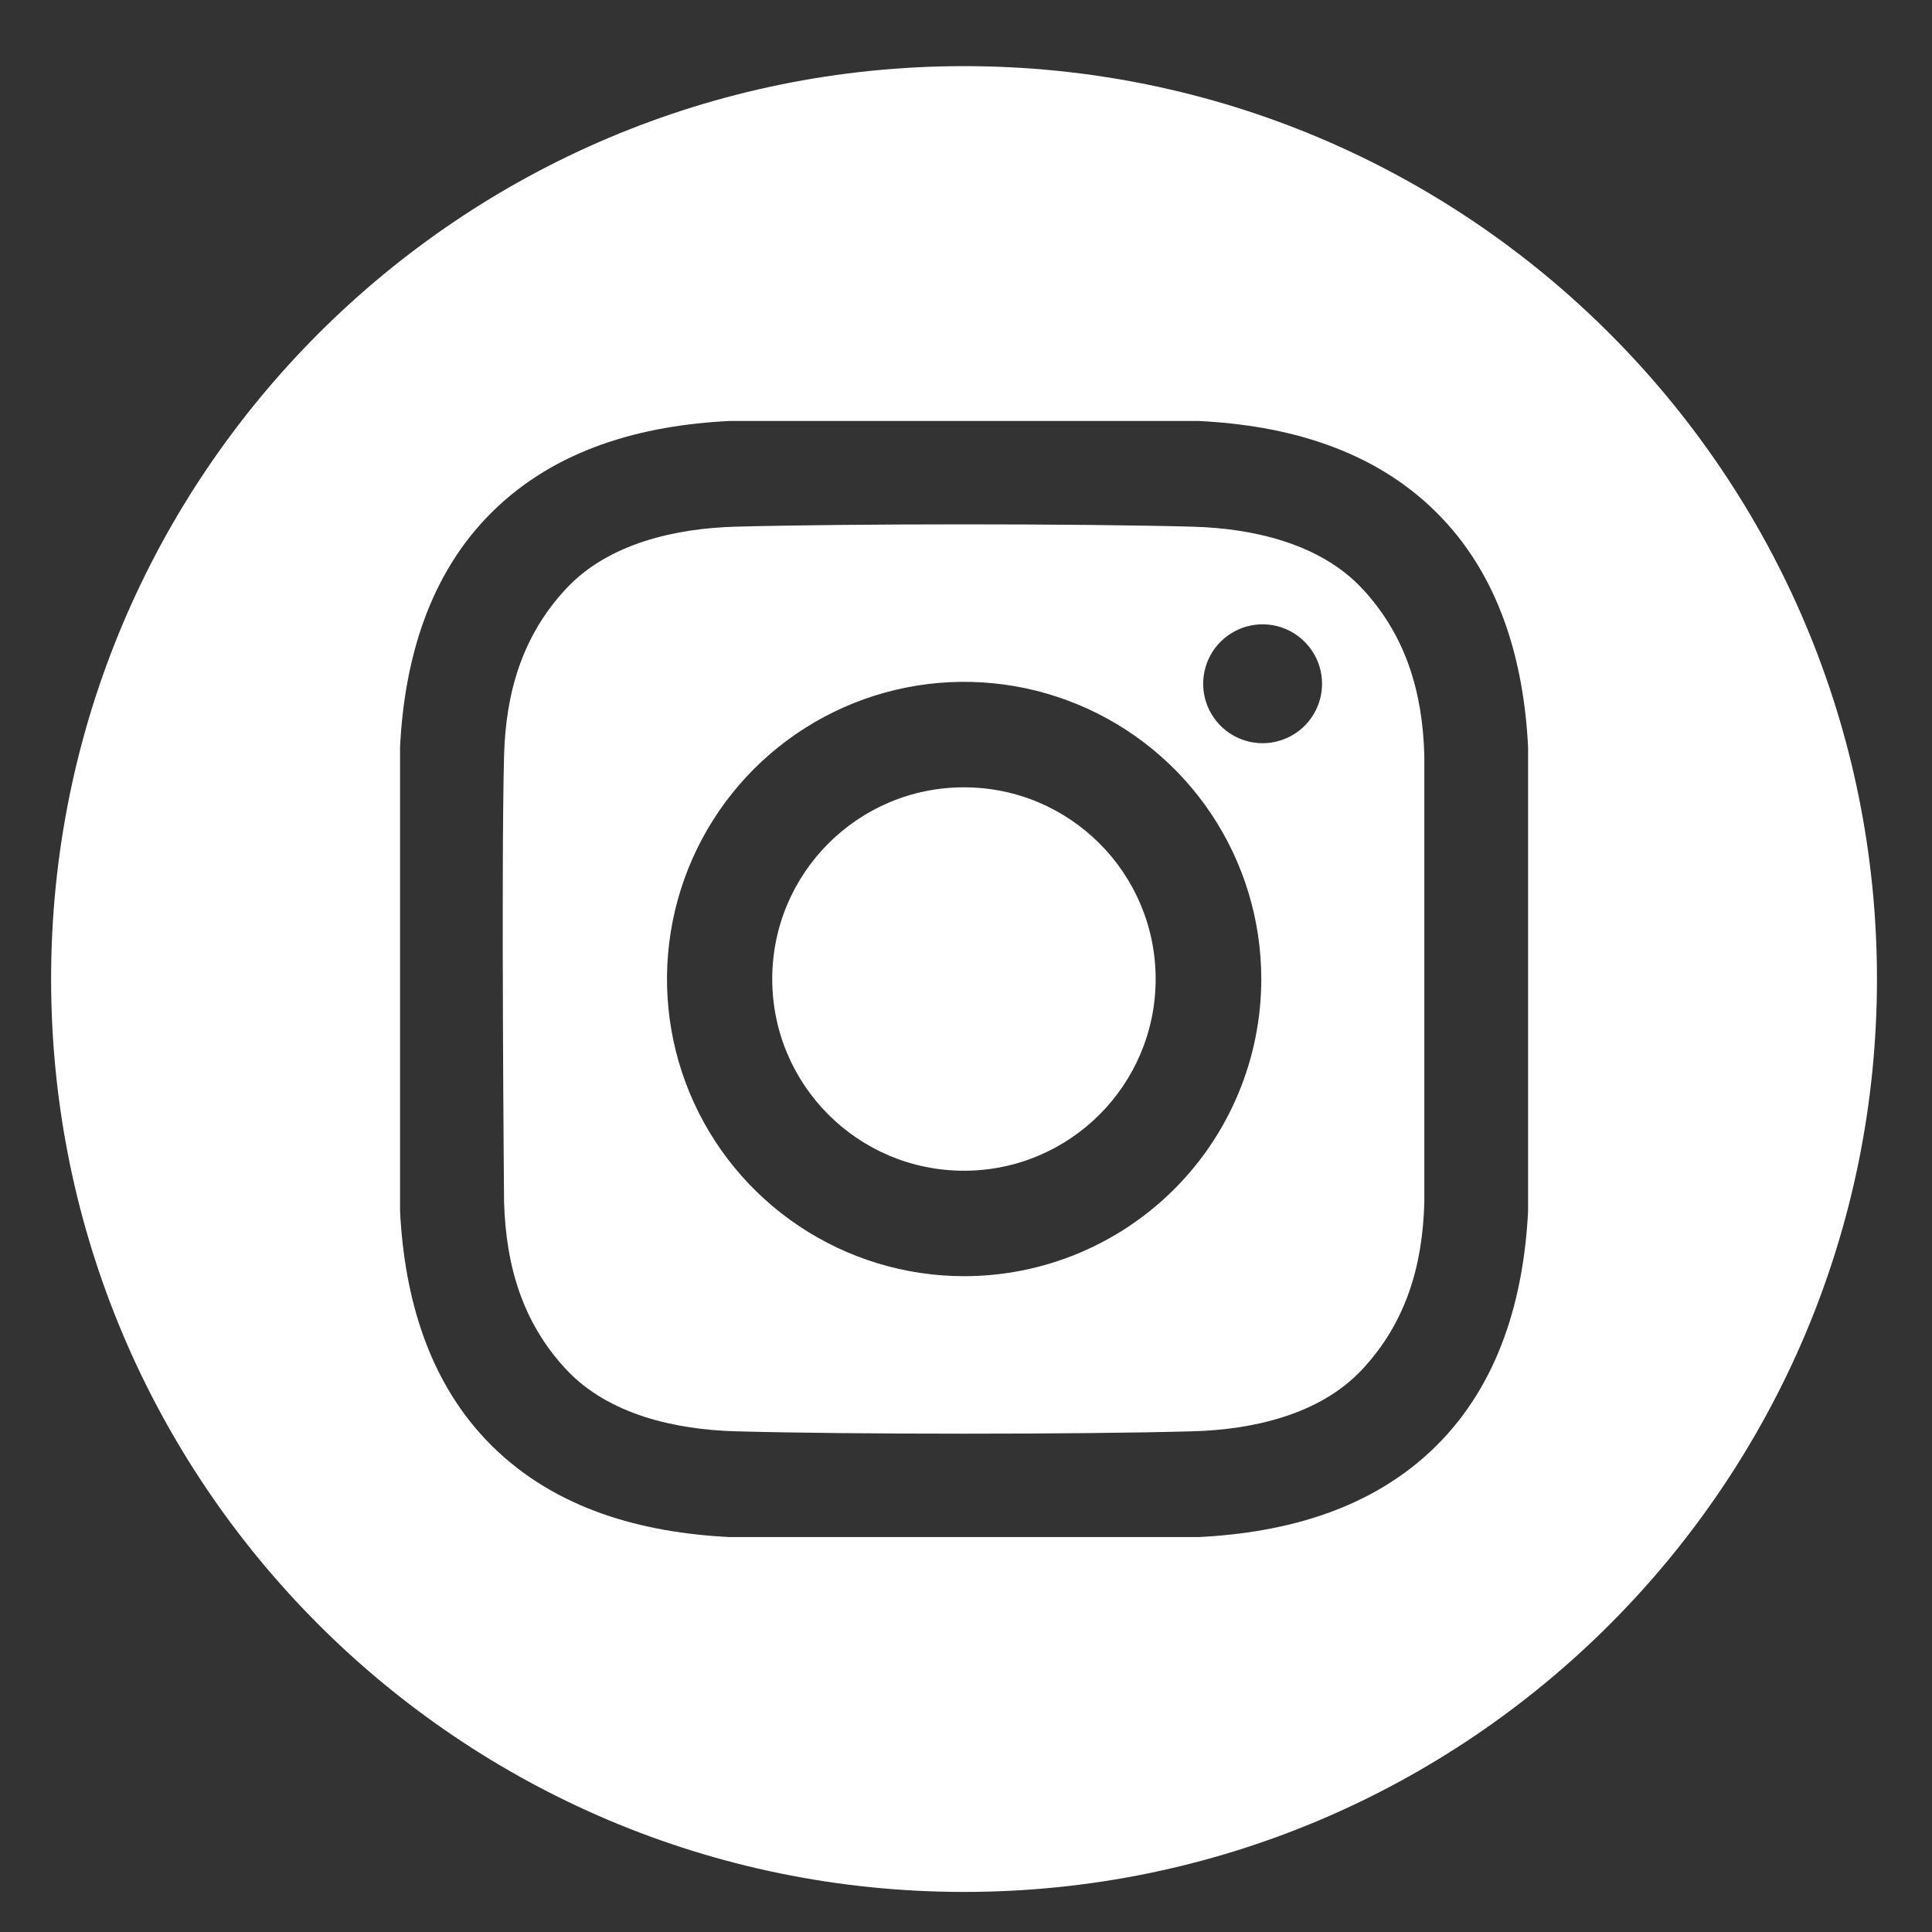 <svg width="31" height="31" viewBox="0 0 31 31" fill="none" xmlns="http://www.w3.org/2000/svg">
<rect x="0" y="0" width="31" height="31" fill="#333333" stroke="none"/>
<g clip-path="url(#clip0_347_2385)">
<path d="M15.467 18.785C17.166 18.785 18.543 17.408 18.543 15.709C18.543 14.01 17.166 12.633 15.467 12.633C13.768 12.633 12.391 14.01 12.391 15.709C12.391 17.408 13.768 18.785 15.467 18.785Z" fill="white"/>
<path d="M15.469 1.061C7.379 1.061 0.82 7.619 0.82 15.709C0.82 23.799 7.379 30.357 15.469 30.357C23.559 30.357 30.117 23.799 30.117 15.709C30.117 7.619 23.559 1.061 15.469 1.061ZM24.519 19.432C24.449 20.825 24.057 22.198 23.043 23.202C22.018 24.216 20.638 24.593 19.232 24.663H11.706C10.3 24.593 8.92 24.216 7.895 23.202C6.88 22.198 6.489 20.825 6.419 19.432V11.986C6.489 10.593 6.88 9.22 7.895 8.216C8.92 7.202 10.3 6.824 11.706 6.755H19.232C20.638 6.824 22.018 7.202 23.042 8.216C24.057 9.22 24.449 10.593 24.519 11.986L24.519 19.432Z" fill="white"/>
<path d="M19.138 8.451C17.305 8.401 13.636 8.401 11.803 8.451C10.849 8.477 9.767 8.715 9.088 9.441C8.382 10.196 8.115 11.107 8.088 12.127C8.04 13.917 8.088 19.29 8.088 19.29C8.119 20.31 8.382 21.222 9.088 21.977C9.767 22.703 10.849 22.94 11.803 22.966C13.636 23.017 17.305 23.017 19.138 22.966C20.092 22.94 21.174 22.703 21.854 21.977C22.56 21.222 22.827 20.31 22.854 19.29V12.127C22.827 11.107 22.56 10.196 21.854 9.441C21.174 8.715 20.092 8.477 19.138 8.451ZM15.47 20.477C14.527 20.477 13.605 20.197 12.821 19.673C12.037 19.149 11.426 18.405 11.065 17.534C10.704 16.662 10.61 15.704 10.794 14.779C10.978 13.854 11.432 13.004 12.099 12.337C12.766 11.671 13.615 11.216 14.54 11.032C15.465 10.848 16.424 10.943 17.295 11.304C18.166 11.665 18.911 12.276 19.435 13.06C19.959 13.844 20.238 14.766 20.238 15.709C20.238 16.973 19.736 18.186 18.842 19.08C17.948 19.974 16.735 20.477 15.47 20.477ZM20.259 11.925C20.07 11.925 19.886 11.869 19.729 11.764C19.572 11.659 19.45 11.51 19.378 11.336C19.306 11.162 19.287 10.97 19.324 10.785C19.361 10.6 19.451 10.43 19.585 10.297C19.718 10.164 19.888 10.073 20.073 10.036C20.258 9.999 20.45 10.018 20.624 10.09C20.798 10.162 20.947 10.285 21.052 10.442C21.157 10.598 21.213 10.783 21.213 10.971C21.213 11.097 21.188 11.221 21.14 11.336C21.092 11.452 21.022 11.557 20.933 11.646C20.845 11.734 20.739 11.805 20.624 11.852C20.508 11.9 20.384 11.925 20.259 11.925Z" fill="white"/>
</g>
<defs>
<clipPath id="clip0_347_2385">
<rect width="30" height="30" fill="white" transform="translate(0.469 0.709)"/>
</clipPath>
</defs>
</svg>
